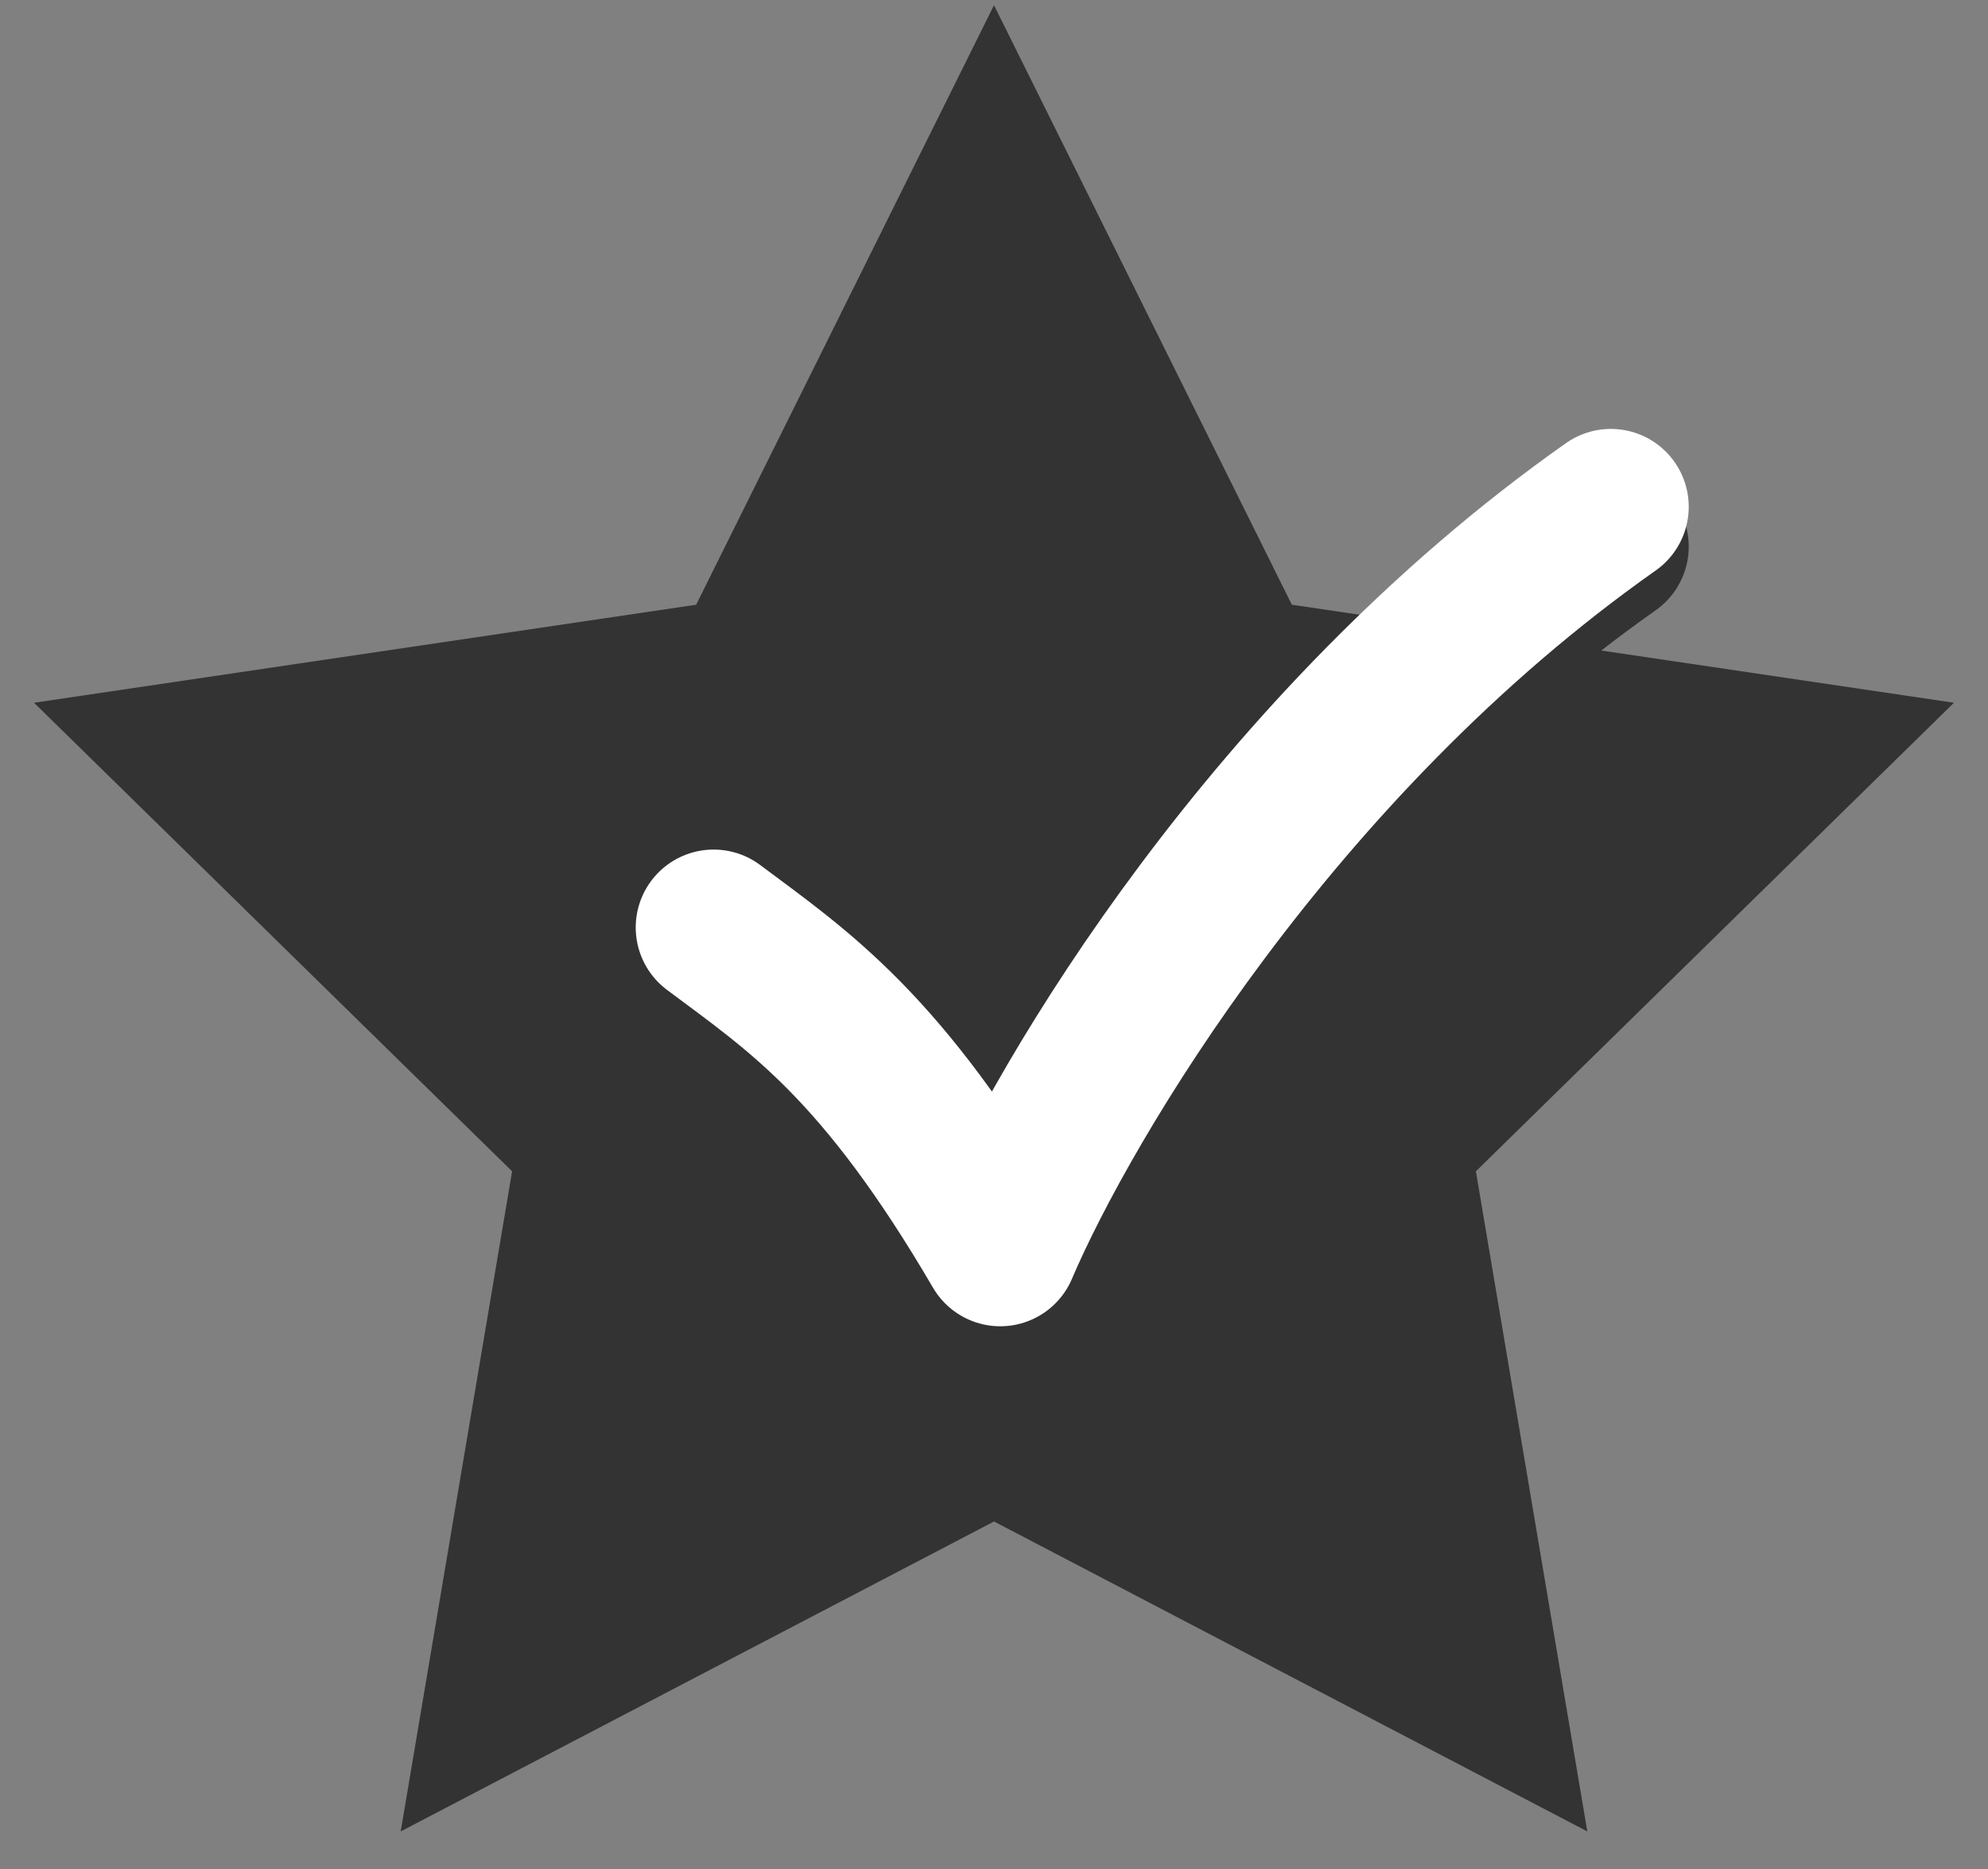 <?xml version="1.0" encoding="utf-8"?>
<svg xmlns="http://www.w3.org/2000/svg" fill="none" height="47" viewBox="0 0 50 47" width="50">
<rect x="0" y="0" width="50" height="47" fill="#808080" stroke="none"/>
<path d="M25 0.131L32.491 15.207L49.144 17.672L37.12 29.455L39.922 46.055L25 38.261L10.078 46.055L12.88 29.455L0.856 17.672L17.509 15.207L25 0.131Z" fill="#333333"/>
<path d="M17.948 24.323C20.116 25.942 22.179 27.3 25.157 32.393C26.75 28.659 32.052 19.7 40.514 13.745" stroke="#333333" stroke-linecap="round" stroke-linejoin="round" stroke-width="3.918"/>
<path d="M17.948 23.323C20.116 24.942 22.179 26.3 25.157 31.393C26.75 27.659 32.052 18.7 40.514 12.745" stroke="white" stroke-linecap="round" stroke-linejoin="round" stroke-width="3.918"/>
</svg>